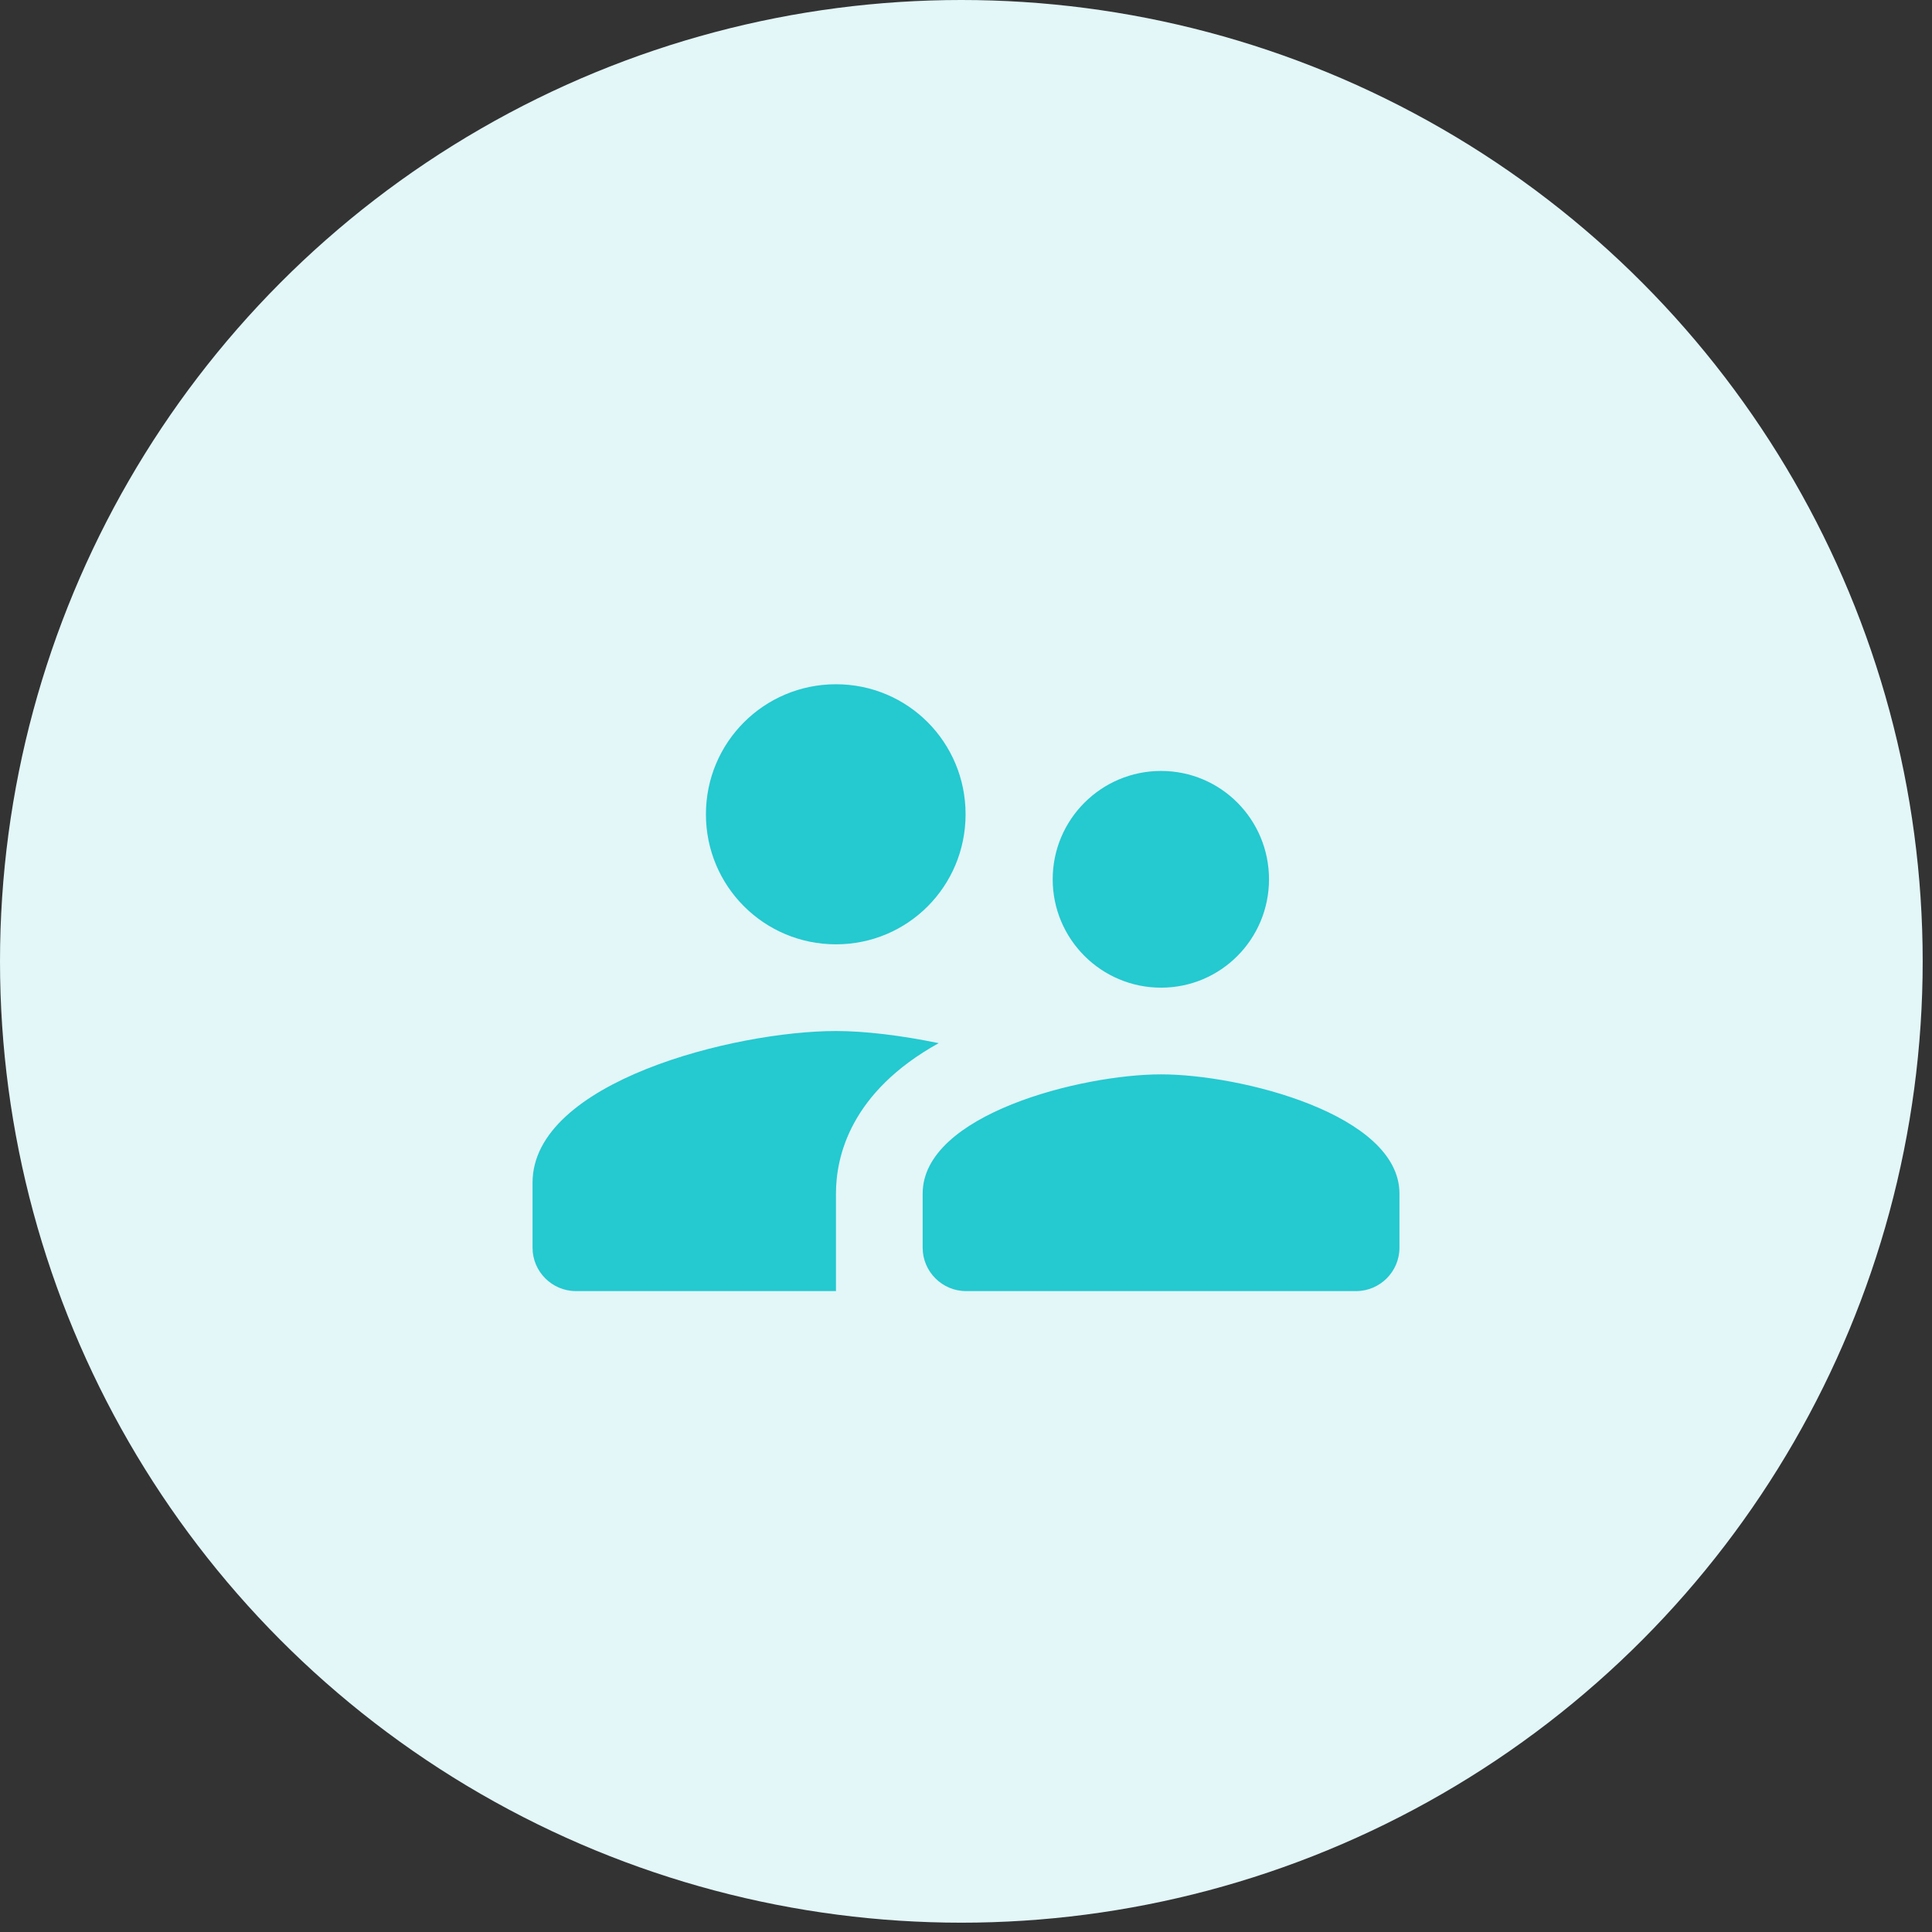 <svg width="78" height="78" viewBox="0 0 78 78" fill="none" xmlns="http://www.w3.org/2000/svg">
<rect x="0" y="0" width="78" height="78" fill="#333333" stroke="none"/>
<circle cx="38.812" cy="38.812" r="38.812" fill="#E3F6F8"/>
<path d="M46.875 39.875C49.29 39.875 51.233 37.915 51.233 35.5C51.233 33.085 49.29 31.125 46.875 31.125C44.46 31.125 42.5 33.085 42.5 35.5C42.5 37.915 44.46 39.875 46.875 39.875ZM33.75 38.125C36.655 38.125 38.983 35.78 38.983 32.875C38.983 29.97 36.655 27.625 33.75 27.625C30.845 27.625 28.5 29.97 28.5 32.875C28.5 35.78 30.845 38.125 33.75 38.125ZM46.875 43.375C43.672 43.375 37.25 44.985 37.25 48.188V50.375C37.25 51.337 38.038 52.125 39 52.125H54.75C55.712 52.125 56.5 51.337 56.5 50.375V48.188C56.5 44.985 50.078 43.375 46.875 43.375ZM33.75 41.625C29.672 41.625 21.5 43.672 21.5 47.75V50.375C21.5 51.337 22.288 52.125 23.25 52.125H33.75V48.188C33.75 46.7 34.328 44.093 37.898 42.115C36.375 41.8 34.905 41.625 33.75 41.625Z" fill="#25C9D0"/>
</svg>
